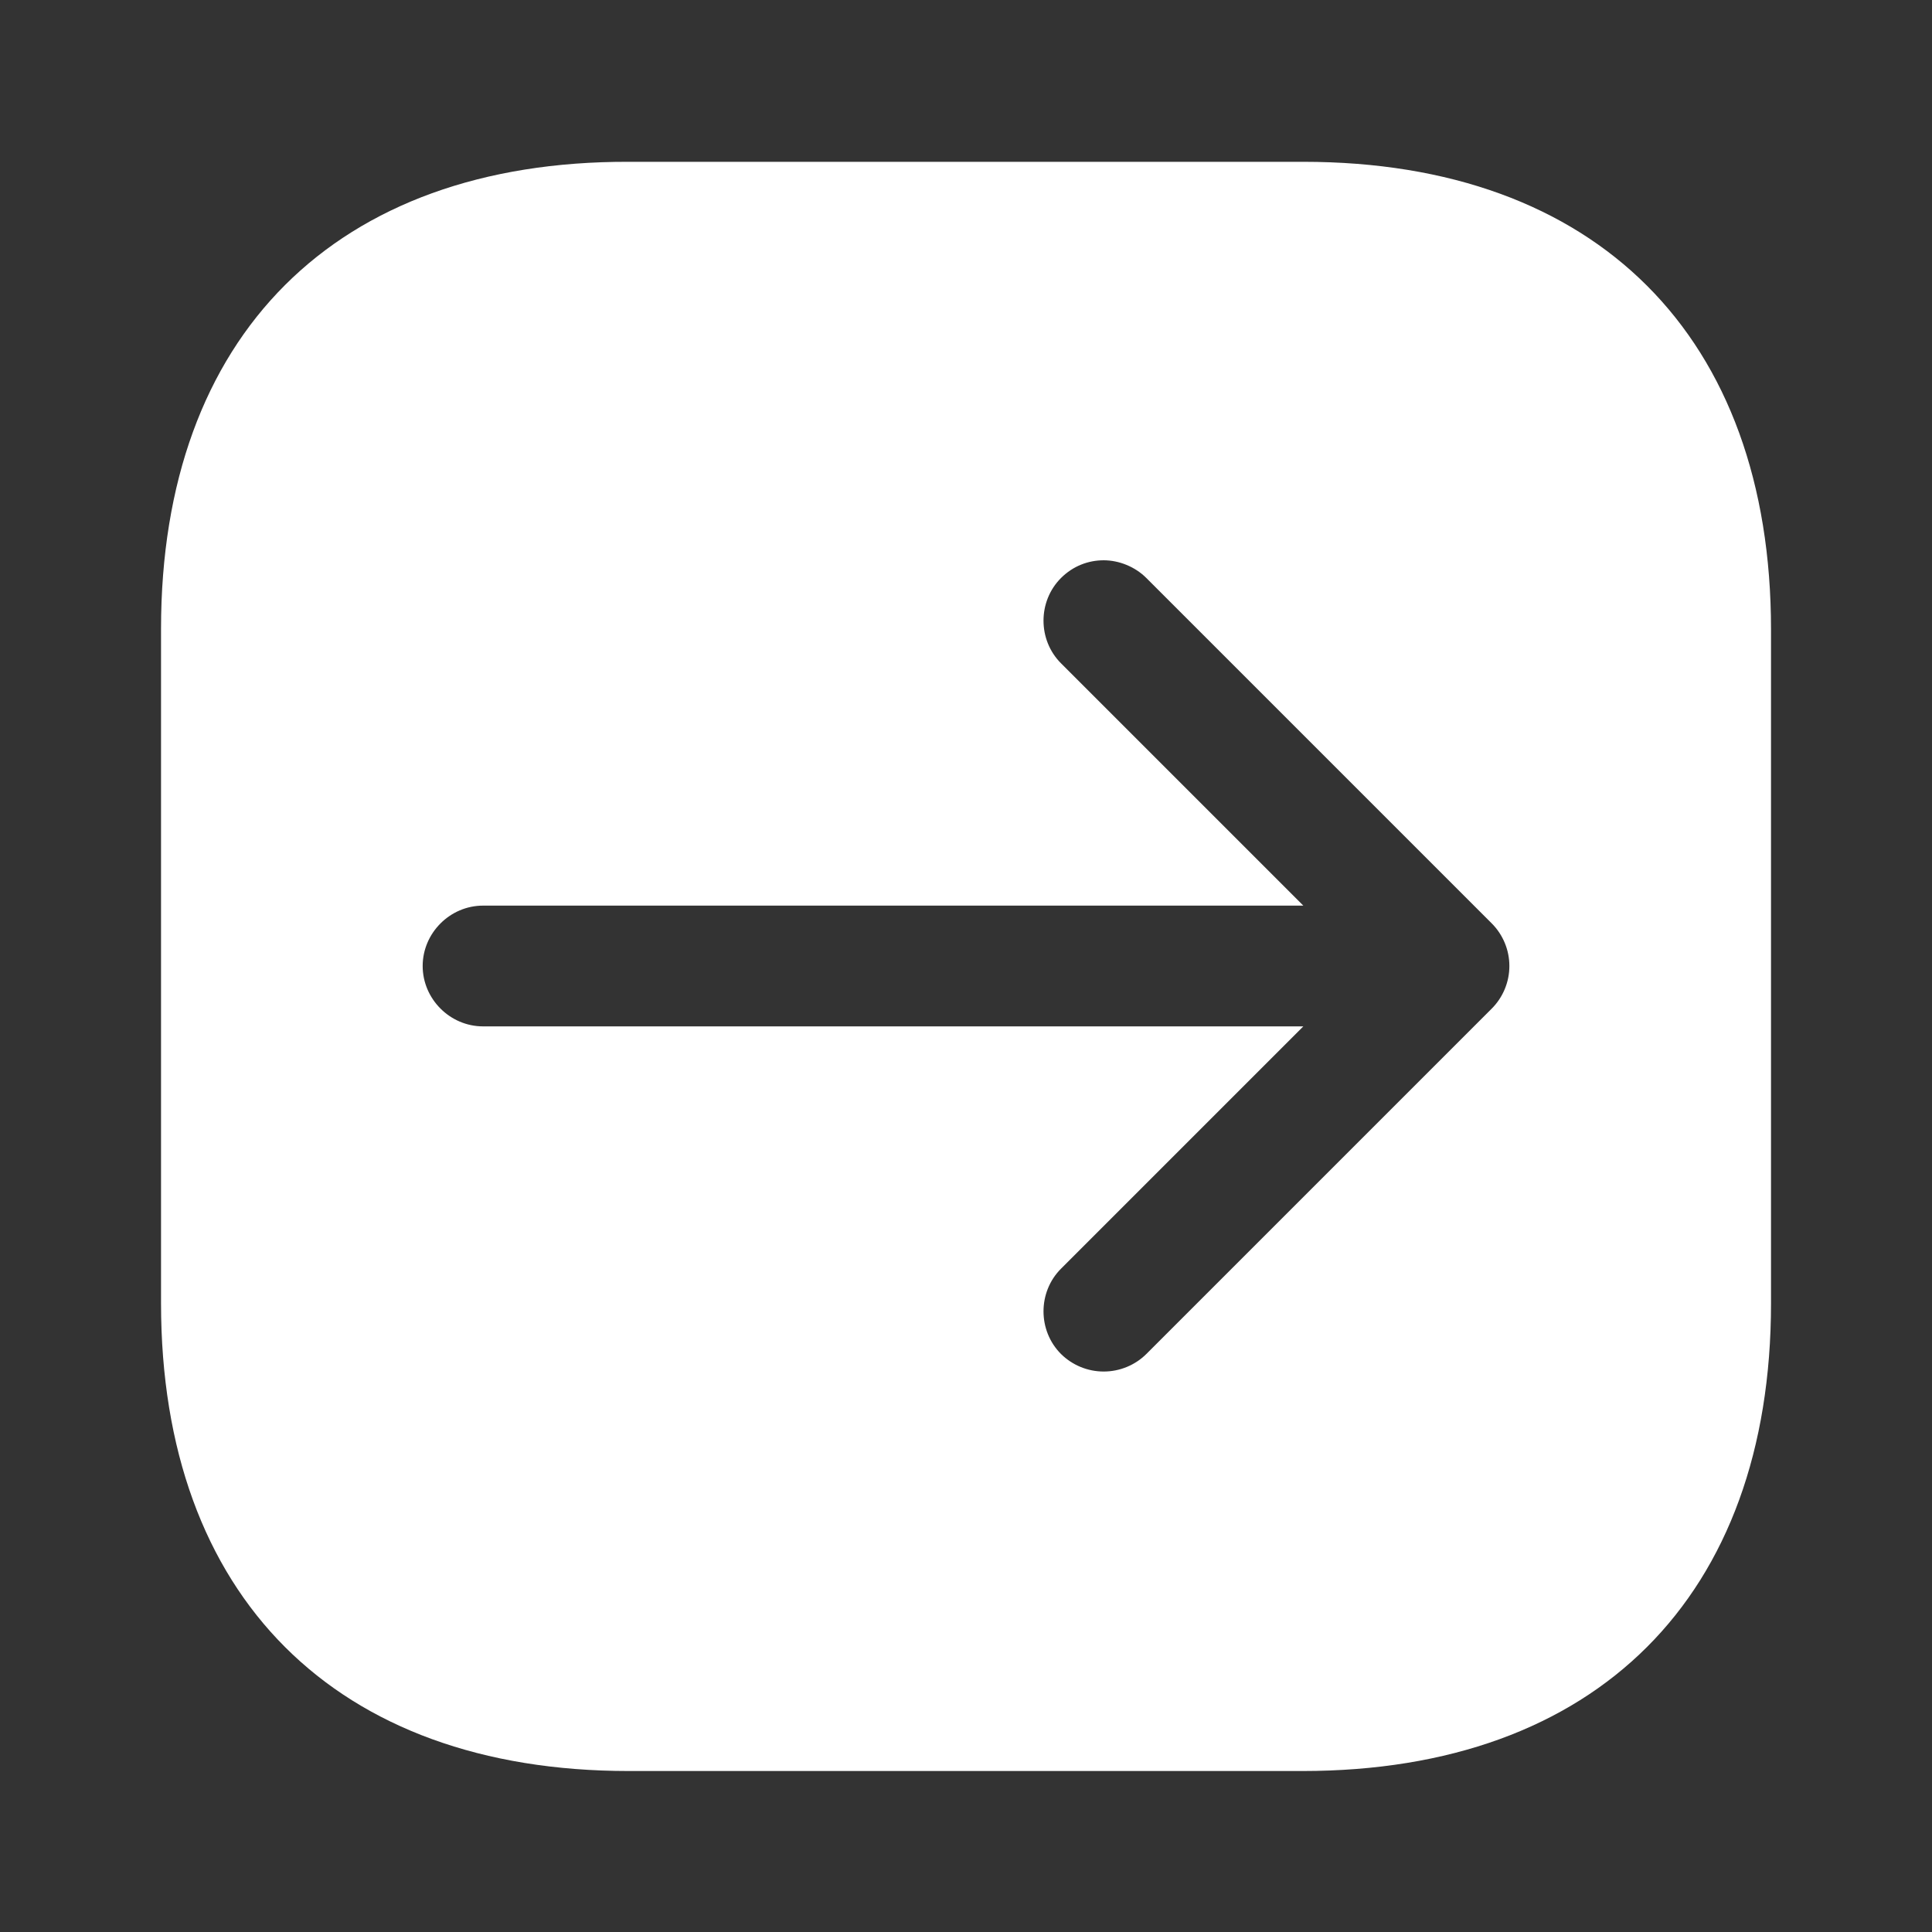 <svg width="40" height="40" viewBox="0 0 40 40" fill="none" xmlns="http://www.w3.org/2000/svg">
<rect x="0" y="0" width="40" height="40" fill="#333333" stroke="none"/>
<path d="M3.334 13.017L3.334 26.983C3.334 33.05 6.951 36.667 13.017 36.667L26.967 36.667C33.051 36.667 36.667 33.05 36.667 26.983L36.667 13.033C36.667 6.967 33.051 3.35 26.984 3.35L13.017 3.35C6.951 3.333 3.334 6.95 3.334 13.017ZM23.734 11.967L30.884 19.117C31.118 19.351 31.25 19.669 31.25 20C31.25 20.331 31.118 20.649 30.884 20.883L23.734 28.033C23.499 28.266 23.181 28.396 22.851 28.396C22.52 28.396 22.203 28.266 21.967 28.033C21.484 27.55 21.484 26.75 21.967 26.267L26.984 21.25L10.001 21.25C9.317 21.25 8.751 20.683 8.751 20C8.751 19.317 9.317 18.75 10.001 18.75L26.984 18.75L21.967 13.733C21.484 13.25 21.484 12.45 21.967 11.967C22.217 11.717 22.534 11.6 22.851 11.6C23.167 11.6 23.501 11.733 23.734 11.967Z" fill="white"/>
</svg>

